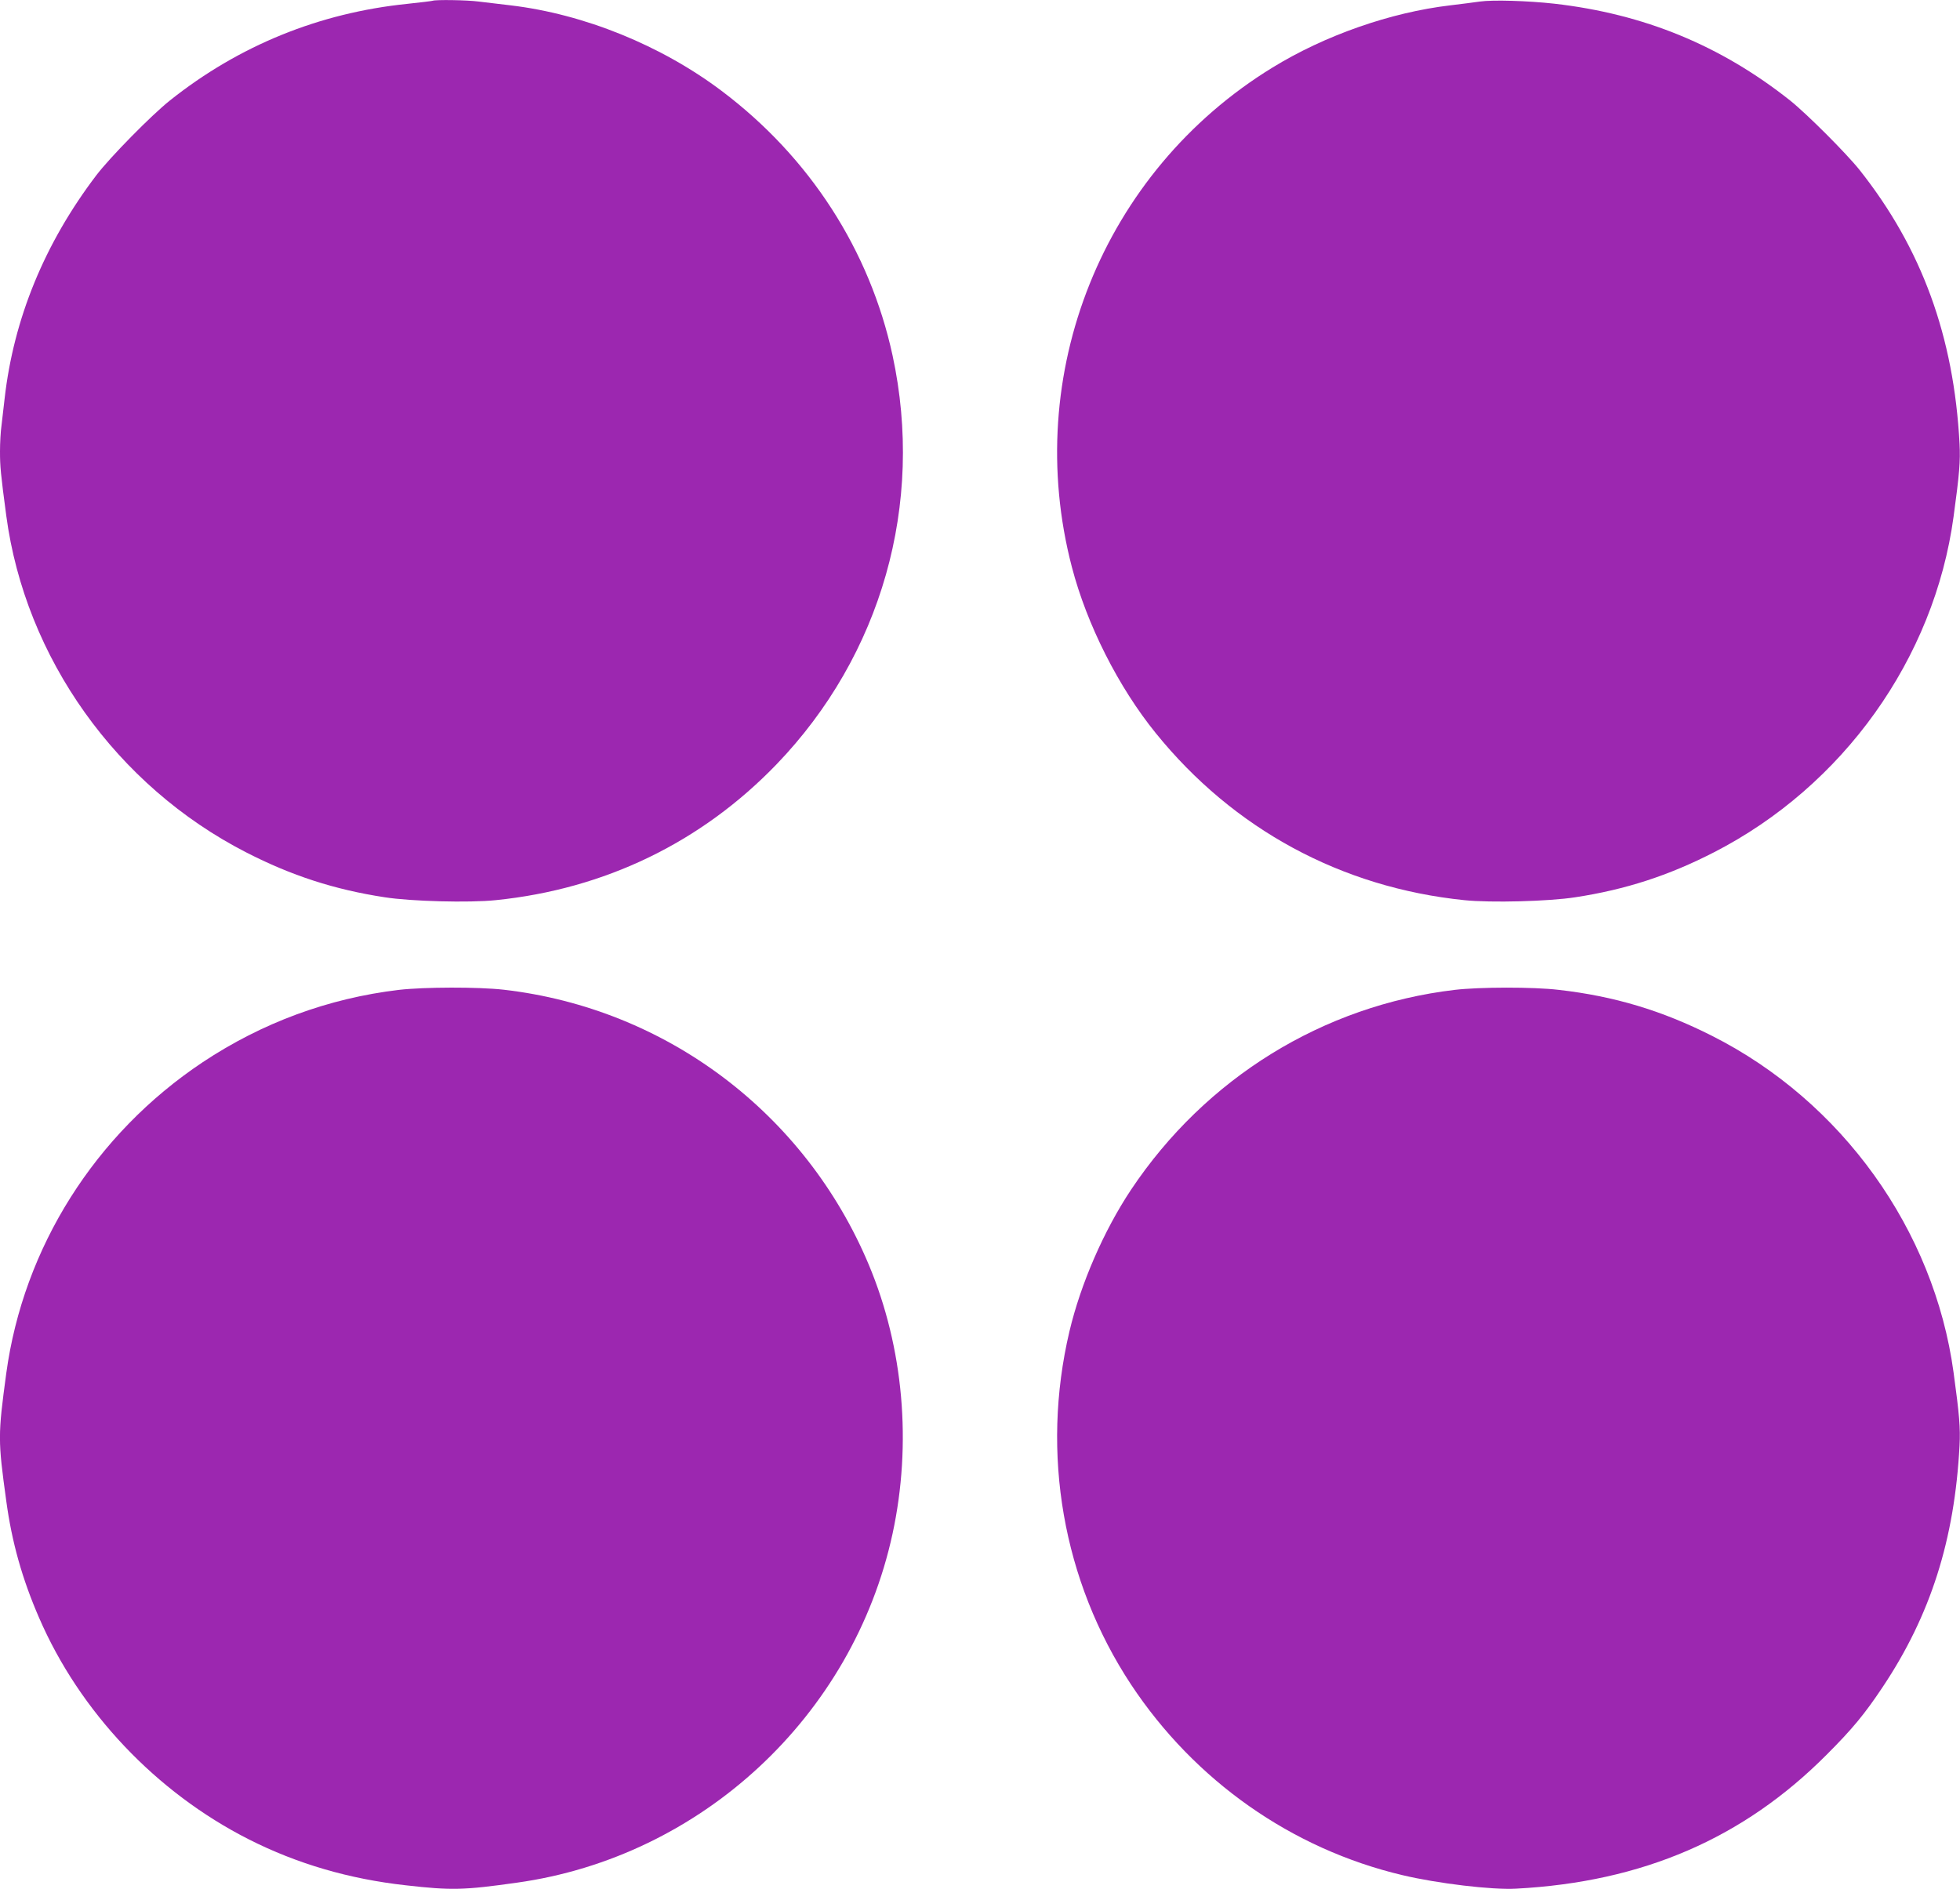 <?xml version="1.0" standalone="no"?>
<!DOCTYPE svg PUBLIC "-//W3C//DTD SVG 20010904//EN"
 "http://www.w3.org/TR/2001/REC-SVG-20010904/DTD/svg10.dtd">
<svg version="1.0" xmlns="http://www.w3.org/2000/svg"
 width="1280pt" height="1234pt" viewBox="0 0 1280 1234"
 preserveAspectRatio="xMidYMid meet">
<g transform="translate(0,1234) scale(0.1,-0.1)"
fill="#9c27b0" stroke="none">
<path d="M2825 12335 c-5 -2 -79 -11 -164 -20 -576 -59 -1100 -272 -1551 -631
-122 -97 -392 -372 -481 -489 -339 -446 -540 -938 -599 -1460 -6 -55 -15 -133
-20 -173 -6 -40 -10 -117 -10 -170 0 -98 4 -144 41 -421 124 -928 720 -1765
1567 -2199 294 -151 576 -243 904 -293 171 -27 553 -37 725 -19 712 72 1342
377 1833 886 687 713 968 1703 759 2672 -149 687 -541 1295 -1116 1728 -394
297 -898 502 -1378 559 -71 8 -166 20 -210 25 -76 10 -279 13 -300 5z"/>
<path d="M9665 12330 c-33 -5 -121 -16 -195 -25 -389 -46 -818 -196 -1161
-407 -1107 -679 -1638 -2002 -1309 -3262 98 -376 304 -784 548 -1085 508 -628
1213 -1009 2015 -1091 172 -18 554 -8 725 19 328 50 610 142 904 293 845 433
1440 1266 1566 2193 38 278 45 362 39 477 -37 701 -247 1276 -653 1788 -87
109 -345 367 -454 454 -453 359 -953 565 -1540 632 -172 19 -401 26 -485 14z"/>
<path d="M2605 5874 c-461 -55 -894 -215 -1282 -473 -702 -468 -1170 -1210
-1282 -2031 -55 -407 -55 -436 0 -835 36 -267 104 -509 214 -762 265 -613 764
-1141 1370 -1448 316 -160 656 -259 1025 -300 299 -34 378 -32 725 17 1206
168 2196 1088 2454 2280 127 588 72 1214 -155 1756 -415 990 -1324 1675 -2384
1797 -168 19 -519 18 -685 -1z"/>
<path d="M9500 5874 c-860 -102 -1627 -576 -2114 -1306 -178 -268 -328 -613
-402 -925 -188 -798 -43 -1631 402 -2306 416 -629 1050 -1075 1774 -1246 227
-54 585 -97 741 -88 827 44 1484 328 2029 876 167 167 247 264 365 441 313
469 470 963 502 1578 6 115 -1 199 -39 477 -127 931 -729 1771 -1578 2199
-326 165 -639 259 -1000 300 -166 20 -518 19 -680 0z"/>
</g>
</svg>
